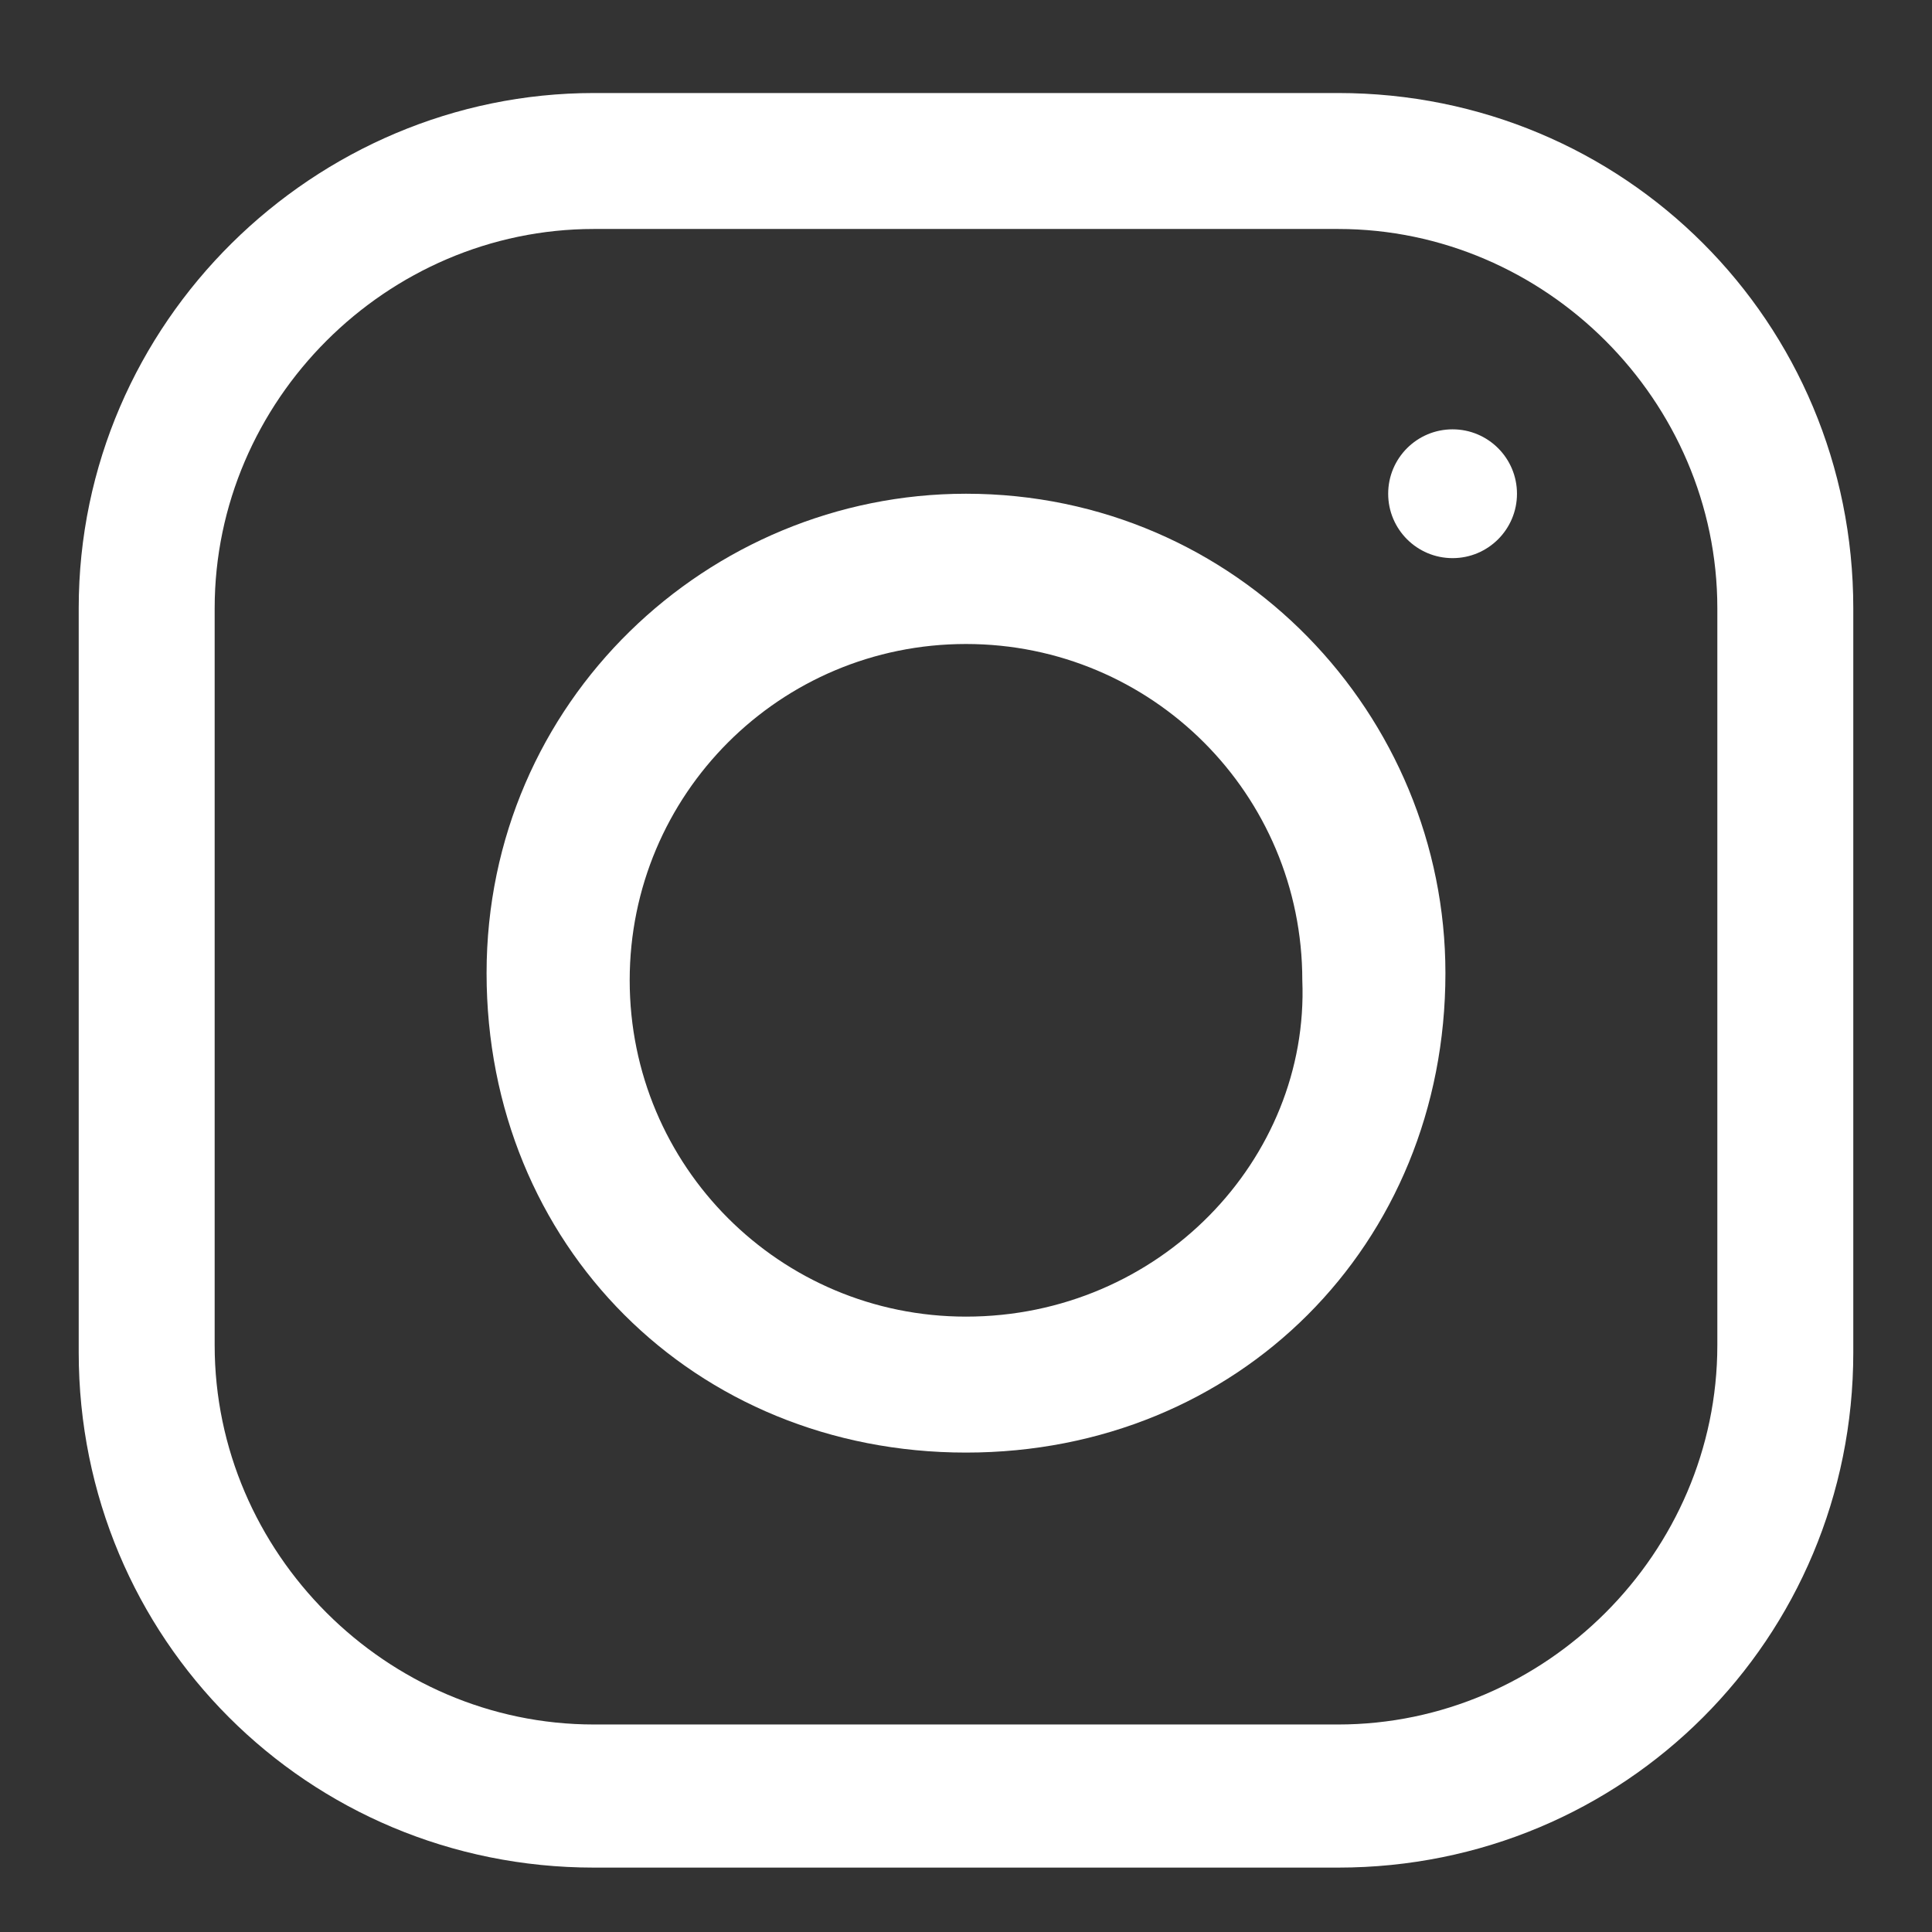 <?xml version="1.0" encoding="utf-8"?>
<!-- Generator: Adobe Illustrator 27.4.0, SVG Export Plug-In . SVG Version: 6.00 Build 0)  -->
<svg version="1.1" id="Ebene_1" xmlns="http://www.w3.org/2000/svg" xmlns:xlink="http://www.w3.org/1999/xlink" x="0px" y="0px"
	 viewBox="0 0 27 27" style="enable-background:new 0 0 27 27;" xml:space="preserve">
<rect x="0" y="0" width="27" height="27" fill="#333333" stroke="none"/>
<style type="text/css">
	.st0{fill:#FFFFFF;}
</style>
<g>
	<g>
		<path class="st0" d="M18.7,1.3H8.3c-3.9,0-7.2,3.2-7.2,7.2v10.4c0,4,3.2,7.2,7.2,7.2h10.4c4,0,7.2-3.2,7.2-7.2V8.5
			C25.9,4.5,22.7,1.3,18.7,1.3z M24,18.8c0,2.9-2.4,5.3-5.3,5.3H8.3c-2.9,0-5.3-2.4-5.3-5.3V8.5c0-2.9,2.4-5.3,5.3-5.3h10.4
			c2.9,0,5.3,2.4,5.3,5.3V18.8L24,18.8z"/>
	</g>
</g>
<g>
	<g>
		<path class="st0" d="M13.5,6.9c-3.6,0-6.7,2.9-6.7,6.7s2.9,6.7,6.7,6.7s6.7-2.9,6.7-6.7C20.2,10,17.3,6.9,13.5,6.9z M13.5,18.4
			c-2.6,0-4.7-2.1-4.7-4.7S10.9,9,13.5,9s4.7,2.1,4.7,4.7C18.3,16.2,16.2,18.4,13.5,18.4z"/>
	</g>
</g>
<g>
	<g>
		<circle class="st0" cx="20.3" cy="6.9" r="0.9"/>
	</g>
</g>
</svg>
